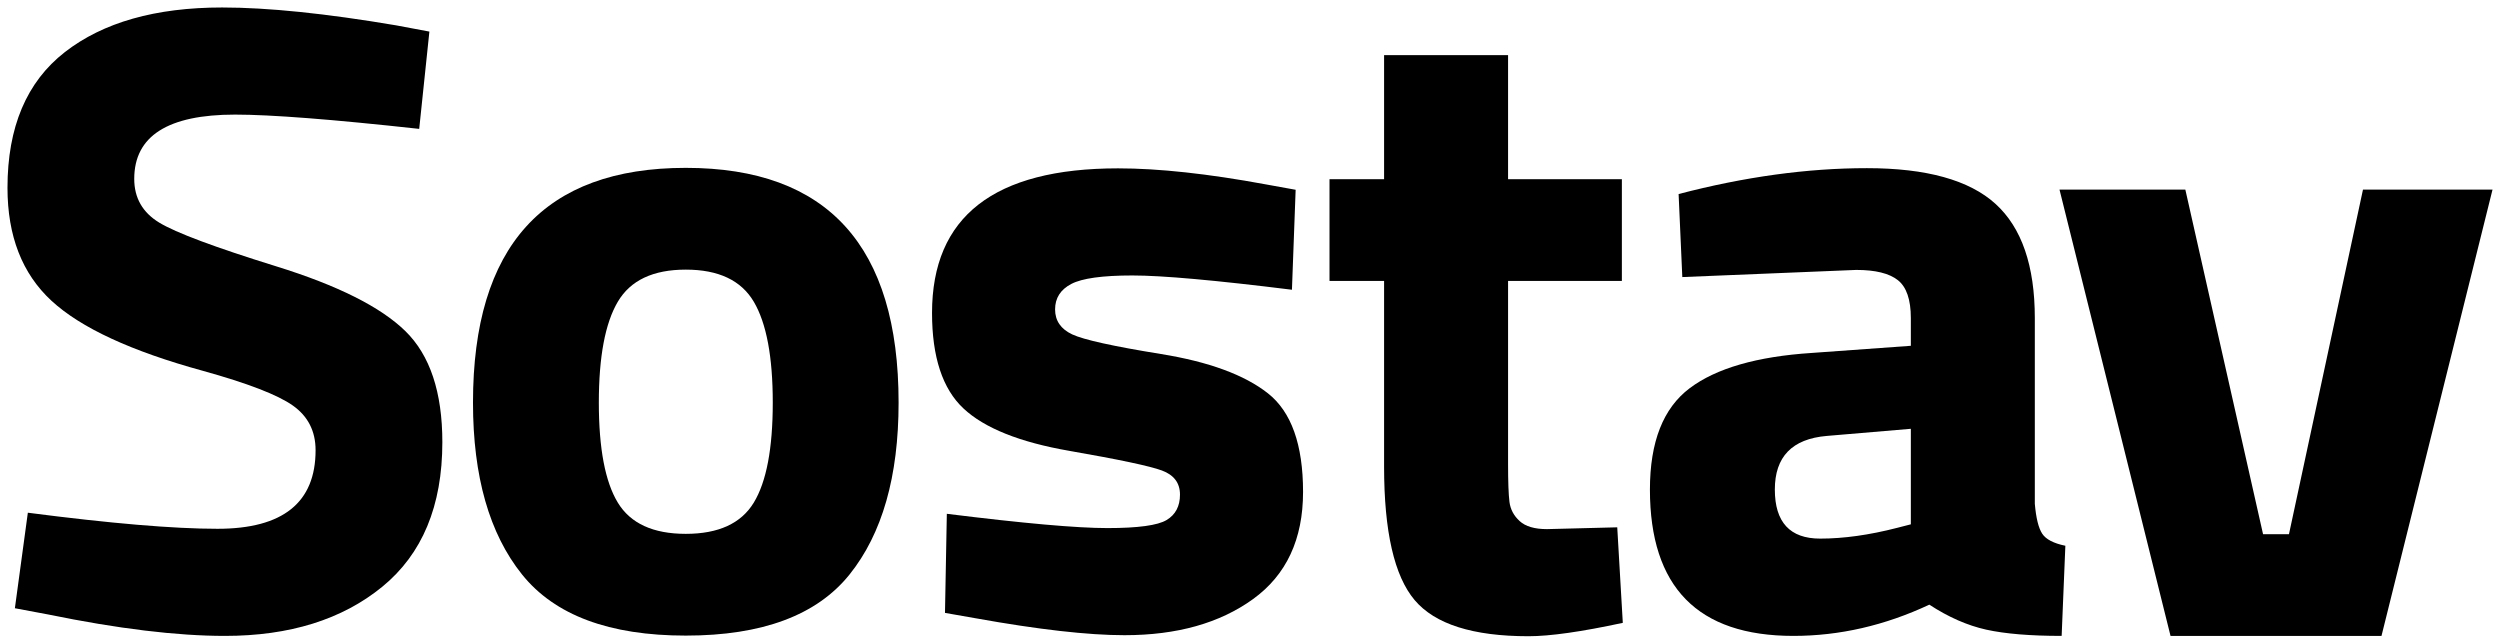 <?xml version="1.0" encoding="UTF-8"?> <svg xmlns="http://www.w3.org/2000/svg" width="167" height="43" viewBox="0 0 167 43" fill="none"><g clip-path="url(#clip0_75_4672)"><path d="M15.704 7.655C11.213 7.655 8.967 9.086 8.967 11.949C8.967 13.221 9.524 14.194 10.636 14.87C11.749 15.546 14.355 16.52 18.454 17.792C22.554 19.064 25.428 20.505 27.076 22.115C28.724 23.725 29.549 26.2 29.549 29.539C29.549 33.792 28.209 37.012 25.531 39.199C22.853 41.385 19.351 42.478 15.024 42.478C11.81 42.478 7.875 42.001 3.219 41.047L0.994 40.63L1.86 34.249C7.381 34.965 11.604 35.323 14.53 35.323C18.897 35.323 21.081 33.574 21.081 30.075C21.081 28.803 20.576 27.81 19.567 27.094C18.558 26.378 16.549 25.603 13.541 24.768C8.761 23.457 5.393 21.896 3.436 20.088C1.479 18.279 0.5 15.765 0.5 12.545C0.5 8.49 1.777 5.469 4.332 3.481C6.887 1.494 10.389 0.5 14.839 0.5C17.888 0.5 21.761 0.898 26.458 1.693L28.683 2.11L28.003 8.609C22.194 7.973 18.094 7.655 15.704 7.655Z" fill="black"></path><path d="M45.811 42.458C50.92 42.458 54.567 41.097 56.751 38.374C58.935 35.651 60.026 31.825 60.026 26.895C60.026 16.441 55.288 11.213 45.811 11.213C36.334 11.213 31.596 16.441 31.596 26.895C31.596 31.825 32.688 35.651 34.872 38.374C37.056 41.097 40.702 42.458 45.811 42.458ZM45.811 18.011C47.995 18.011 49.509 18.726 50.354 20.157C51.199 21.589 51.621 23.834 51.621 26.895C51.621 29.956 51.199 32.182 50.354 33.574C49.509 34.965 47.995 35.661 45.811 35.661C43.627 35.661 42.113 34.965 41.269 33.574C40.424 32.182 40.002 29.956 40.002 26.895C40.002 23.834 40.424 21.589 41.269 20.157C42.113 18.726 43.627 18.011 45.811 18.011Z" fill="black"></path><path d="M63.248 34.322C68.358 34.958 71.932 35.276 73.972 35.276C76.011 35.276 77.33 35.097 77.927 34.739C78.525 34.382 78.823 33.815 78.823 33.04C78.823 32.265 78.422 31.728 77.618 31.43C76.815 31.132 74.755 30.695 71.438 30.118C68.121 29.542 65.762 28.598 64.361 27.286C62.96 25.974 62.26 23.848 62.26 20.906C62.26 14.466 66.401 11.246 74.683 11.246C77.402 11.246 80.698 11.604 84.571 12.319L86.549 12.677L86.302 19.355C81.193 18.72 77.639 18.401 75.641 18.401C73.642 18.401 72.282 18.59 71.561 18.968C70.84 19.346 70.48 19.912 70.48 20.667C70.48 21.423 70.861 21.979 71.623 22.337C72.385 22.695 74.363 23.132 77.556 23.649C80.75 24.166 83.129 25.04 84.695 26.272C86.261 27.505 87.044 29.701 87.044 32.861C87.044 36.022 85.931 38.407 83.706 40.017C81.481 41.627 78.618 42.431 75.115 42.431C72.684 42.431 69.367 42.054 65.165 41.299L63.125 40.941L63.248 34.322Z" fill="black"></path><path d="M108.341 18.768H100.739V30.992C100.739 32.184 100.77 33.029 100.832 33.526C100.894 34.023 101.12 34.45 101.512 34.808C101.903 35.166 102.511 35.345 103.335 35.345L108.032 35.225L108.403 41.606C105.642 42.202 103.541 42.5 102.099 42.5C98.39 42.5 95.856 41.695 94.497 40.085C93.137 38.475 92.457 35.504 92.457 31.171V18.768H88.811V11.97H92.457V3.682H100.739V11.97H108.341V18.768Z" fill="black"></path><path d="M135.926 21.25V33.653C136.008 34.607 136.173 35.273 136.42 35.651C136.668 36.028 137.183 36.297 137.966 36.456L137.718 42.478C135.617 42.478 133.938 42.339 132.681 42.061C131.424 41.782 130.157 41.226 128.88 40.391C125.913 41.782 122.885 42.478 119.795 42.478C113.408 42.478 110.215 39.218 110.215 32.699C110.215 29.519 111.101 27.263 112.873 25.931C114.644 24.6 117.364 23.814 121.031 23.576L127.644 23.099V21.25C127.644 20.018 127.356 19.173 126.779 18.716C126.202 18.259 125.275 18.031 123.998 18.031L112.378 18.508L112.131 12.962C116.54 11.809 120.732 11.233 124.708 11.233C128.684 11.233 131.548 12.028 133.299 13.618C135.05 15.208 135.926 17.752 135.926 21.25ZM122.02 29.121C119.712 29.32 118.559 30.513 118.559 32.699C118.559 34.885 119.568 35.979 121.587 35.979C123.153 35.979 124.863 35.74 126.717 35.263L127.644 35.025V28.644L122.02 29.121Z" fill="black"></path><path d="M166.5 12.667H157.847L152.903 35.683H151.172L145.981 12.667H137.575L144.992 42.481H159.083L166.5 12.667Z" fill="black"></path></g><defs><clipPath id="clip0_75_4672"><rect width="166" height="42" fill="white" transform="translate(0.5 0.5)"></rect></clipPath></defs></svg> 